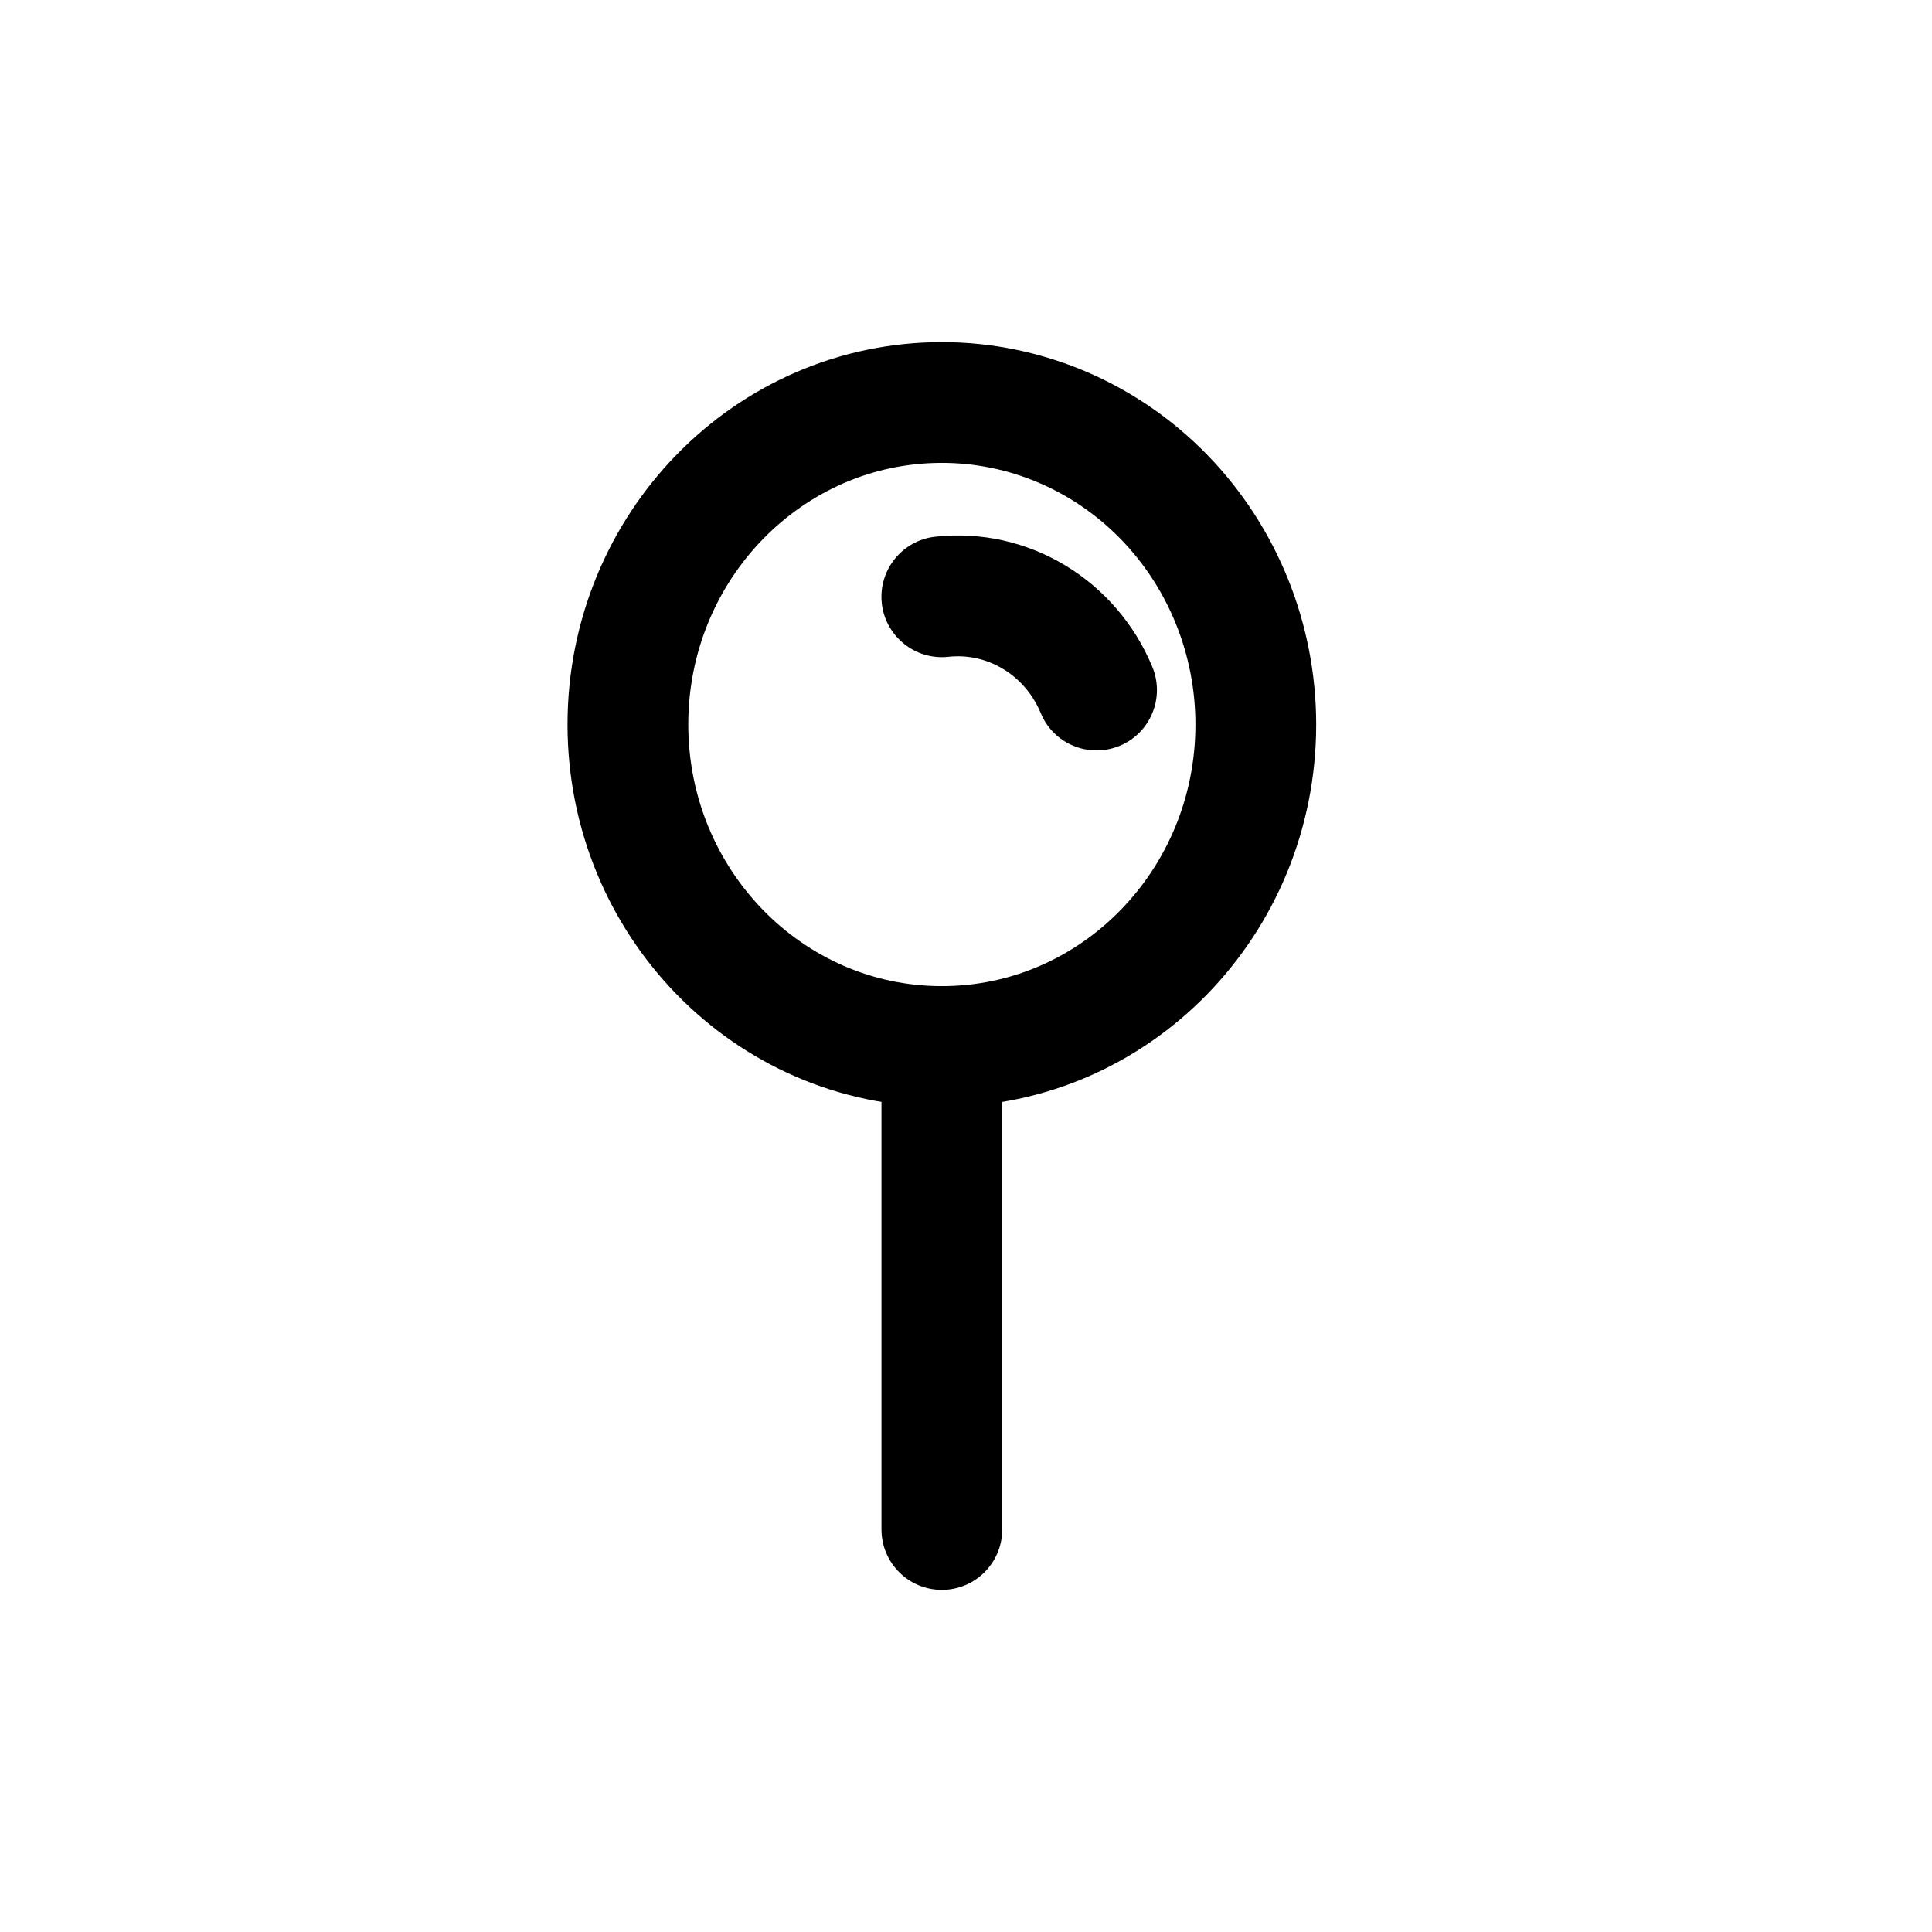 <?xml version="1.0" encoding="utf-8"?>
<svg width="800px" height="800px" viewBox="0 0 24 24" fill="none" xmlns="http://www.w3.org/2000/svg">
<path fill-rule="evenodd" clip-rule="evenodd" d="M15.6 9C15.6 11.209 13.854 13 11.7 13C9.546 13 7.8 11.209 7.8 9C7.8 6.791 9.546 5 11.7 5C12.734 5 13.726 5.421 14.458 6.172C15.189 6.922 15.6 7.939 15.6 9Z" stroke="#000000" stroke-width="1.5" stroke-linecap="round" stroke-linejoin="round"/>
<path d="M12.45 13C12.45 12.586 12.114 12.25 11.7 12.25C11.286 12.25 10.95 12.586 10.95 13H12.45ZM10.95 19C10.95 19.414 11.286 19.75 11.7 19.75C12.114 19.75 12.45 19.414 12.45 19H10.95ZM11.618 6.667C11.207 6.712 10.909 7.083 10.954 7.495C10.999 7.906 11.37 8.204 11.782 8.159L11.618 6.667ZM12.929 8.859C13.087 9.242 13.526 9.423 13.909 9.265C14.291 9.107 14.473 8.668 14.315 8.285L12.929 8.859ZM10.95 13V19H12.45V13H10.95ZM11.782 8.159C12.26 8.106 12.73 8.38 12.929 8.859L14.315 8.285C13.869 7.208 12.779 6.54 11.618 6.667L11.782 8.159Z" fill="#000000"/>
</svg>